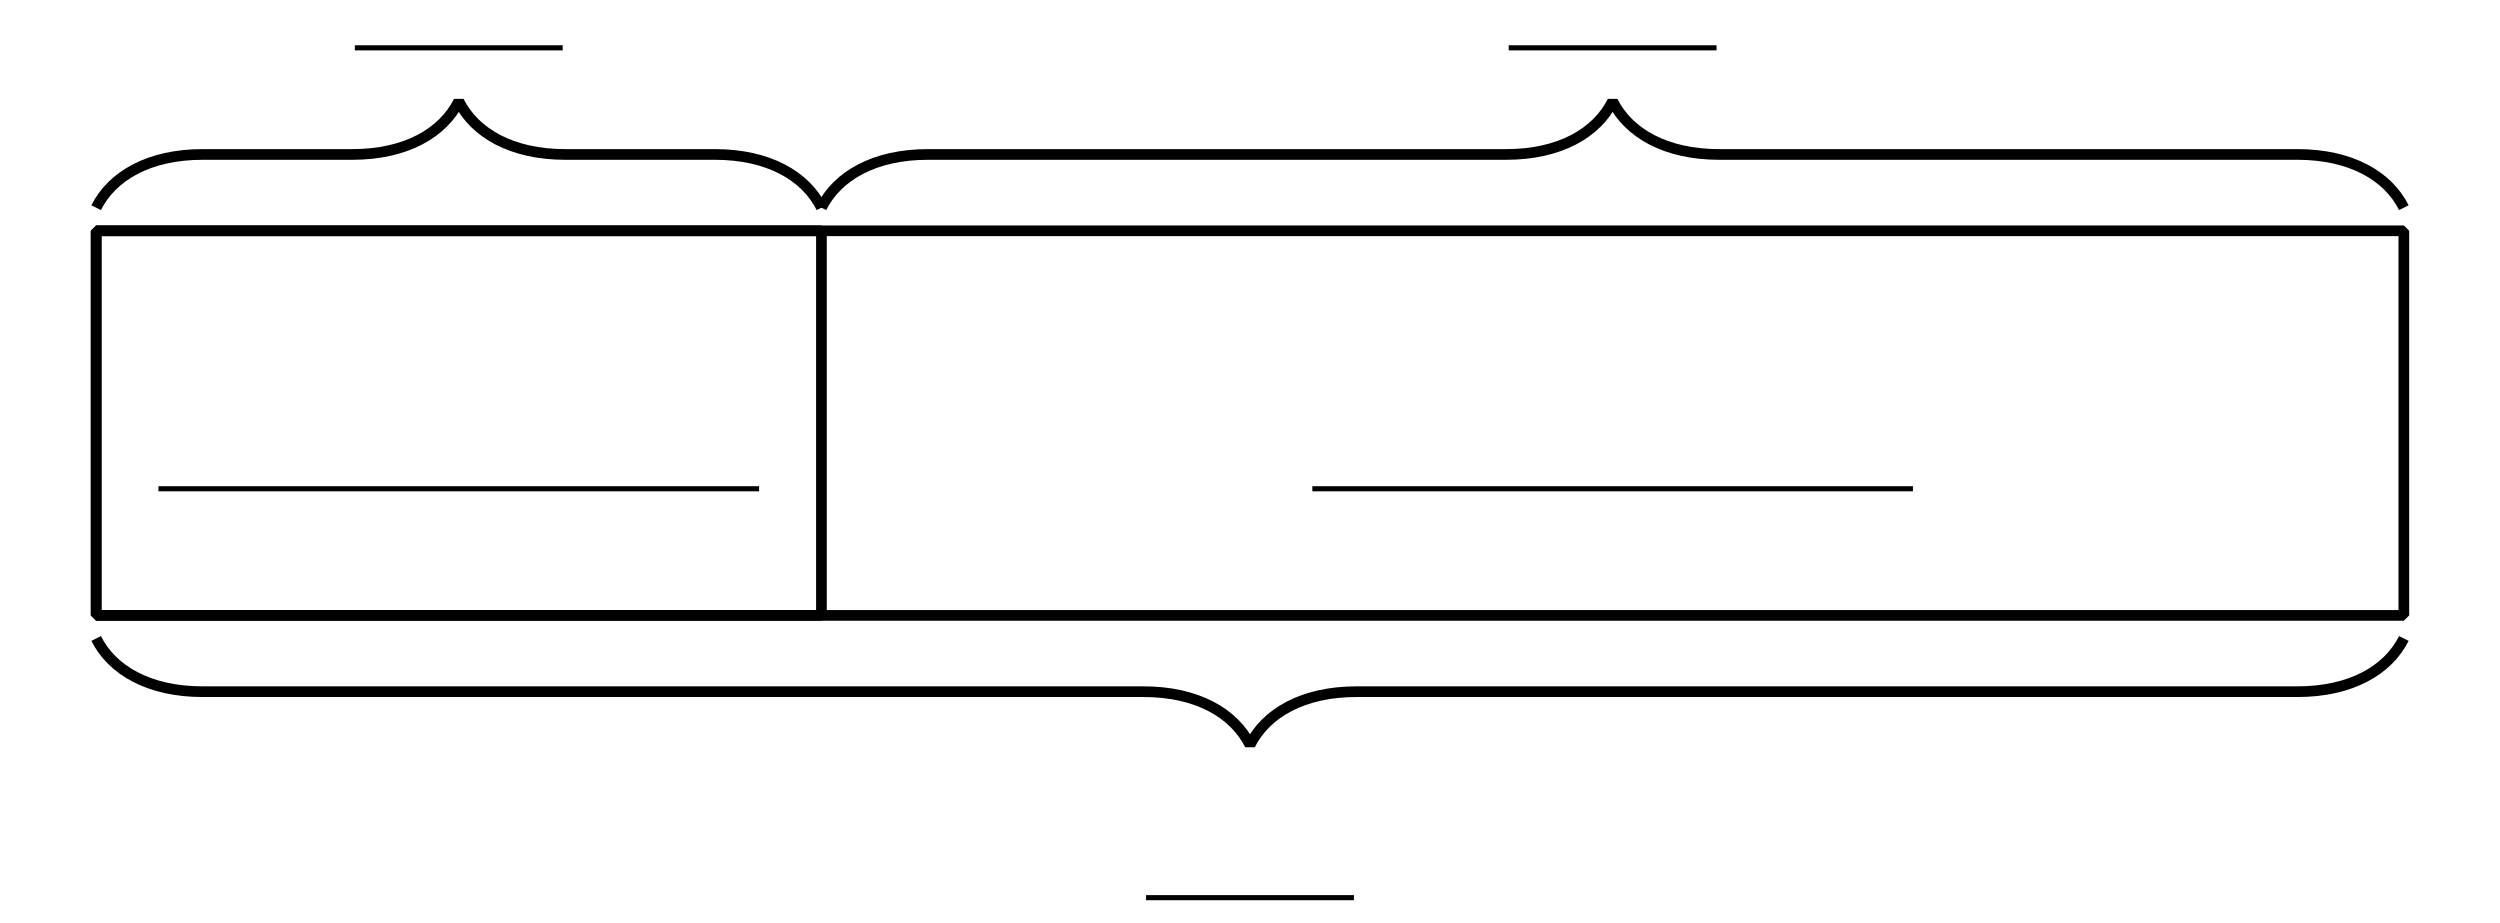 <?xml version='1.0' encoding='UTF-8'?>
<!-- This file was generated by dvisvgm 2.1.3 -->
<svg height='86.4pt' version='1.1' viewBox='-72 -72 234 86.4' width='234pt' xmlns='http://www.w3.org/2000/svg' xmlns:xlink='http://www.w3.org/1999/xlink'>
<defs>
<clipPath id='clip1'>
<path d='M-72 14.398V-72H162V14.398ZM162 -72'/>
</clipPath>
</defs>
<g id='page1'>
<path clip-path='url(#clip1)' d='M-63 -14.398V-50.398H4.887V-14.398Z' fill='none' stroke='#000000' stroke-linejoin='bevel' stroke-miterlimit='10.037' stroke-width='1'/>
<path clip-path='url(#clip1)' d='M-63 -14.398V-50.398H153V-14.398Z' fill='none' stroke='#000000' stroke-linejoin='bevel' stroke-miterlimit='10.037' stroke-width='1'/>
<rect height='0.478' transform='matrix(1 0 0 1 -102.168 -16.274)' width='56.219' x='45' y='-10.217'/>
<rect height='0.478' transform='matrix(1 0 0 1 5.834 -16.274)' width='56.219' x='45' y='-10.217'/>
<path clip-path='url(#clip1)' d='M153 -12.238C151.508 -9.25 148.02 -7.258 143.039 -7.258H54.961C49.98 -7.258 46.496 -5.266 45 -2.277C43.504 -5.266 40.02 -7.258 35.039 -7.258H-53.039C-58.02 -7.258 -61.508 -9.25 -63 -12.238' fill='none' stroke='#000000' stroke-linejoin='bevel' stroke-miterlimit='10.037' stroke-width='1'/>
<rect height='0.478' transform='matrix(1 0 0 1 -9.728 24.64)' width='19.455' x='45' y='-12.857'/>
<path clip-path='url(#clip1)' d='M-63 -52.559C-61.508 -55.551 -58.02 -57.543 -53.039 -57.543H-39.02C-34.039 -57.543 -30.551 -59.535 -29.059 -62.523C-27.562 -59.535 -24.078 -57.543 -19.094 -57.543H-5.078C-0.098 -57.543 3.391 -55.551 4.887 -52.559' fill='none' stroke='#000000' stroke-linejoin='bevel' stroke-miterlimit='10.037' stroke-width='1'/>
<rect height='0.478' transform='matrix(1 0 0 1 -83.786 -54.906)' width='19.455' x='45' y='-12.857'/>
<path clip-path='url(#clip1)' d='M4.887 -52.559C6.379 -55.551 9.867 -57.543 14.848 -57.543H68.981C73.961 -57.543 77.449 -59.535 78.941 -62.523C80.438 -59.535 83.926 -57.543 88.906 -57.543H143.039C148.02 -57.543 151.508 -55.551 153 -52.559' fill='none' stroke='#000000' stroke-linejoin='bevel' stroke-miterlimit='10.037' stroke-width='1'/>
<rect height='0.478' transform='matrix(1 0 0 1 24.215 -54.906)' width='19.455' x='45' y='-12.857'/>
</g>
</svg>